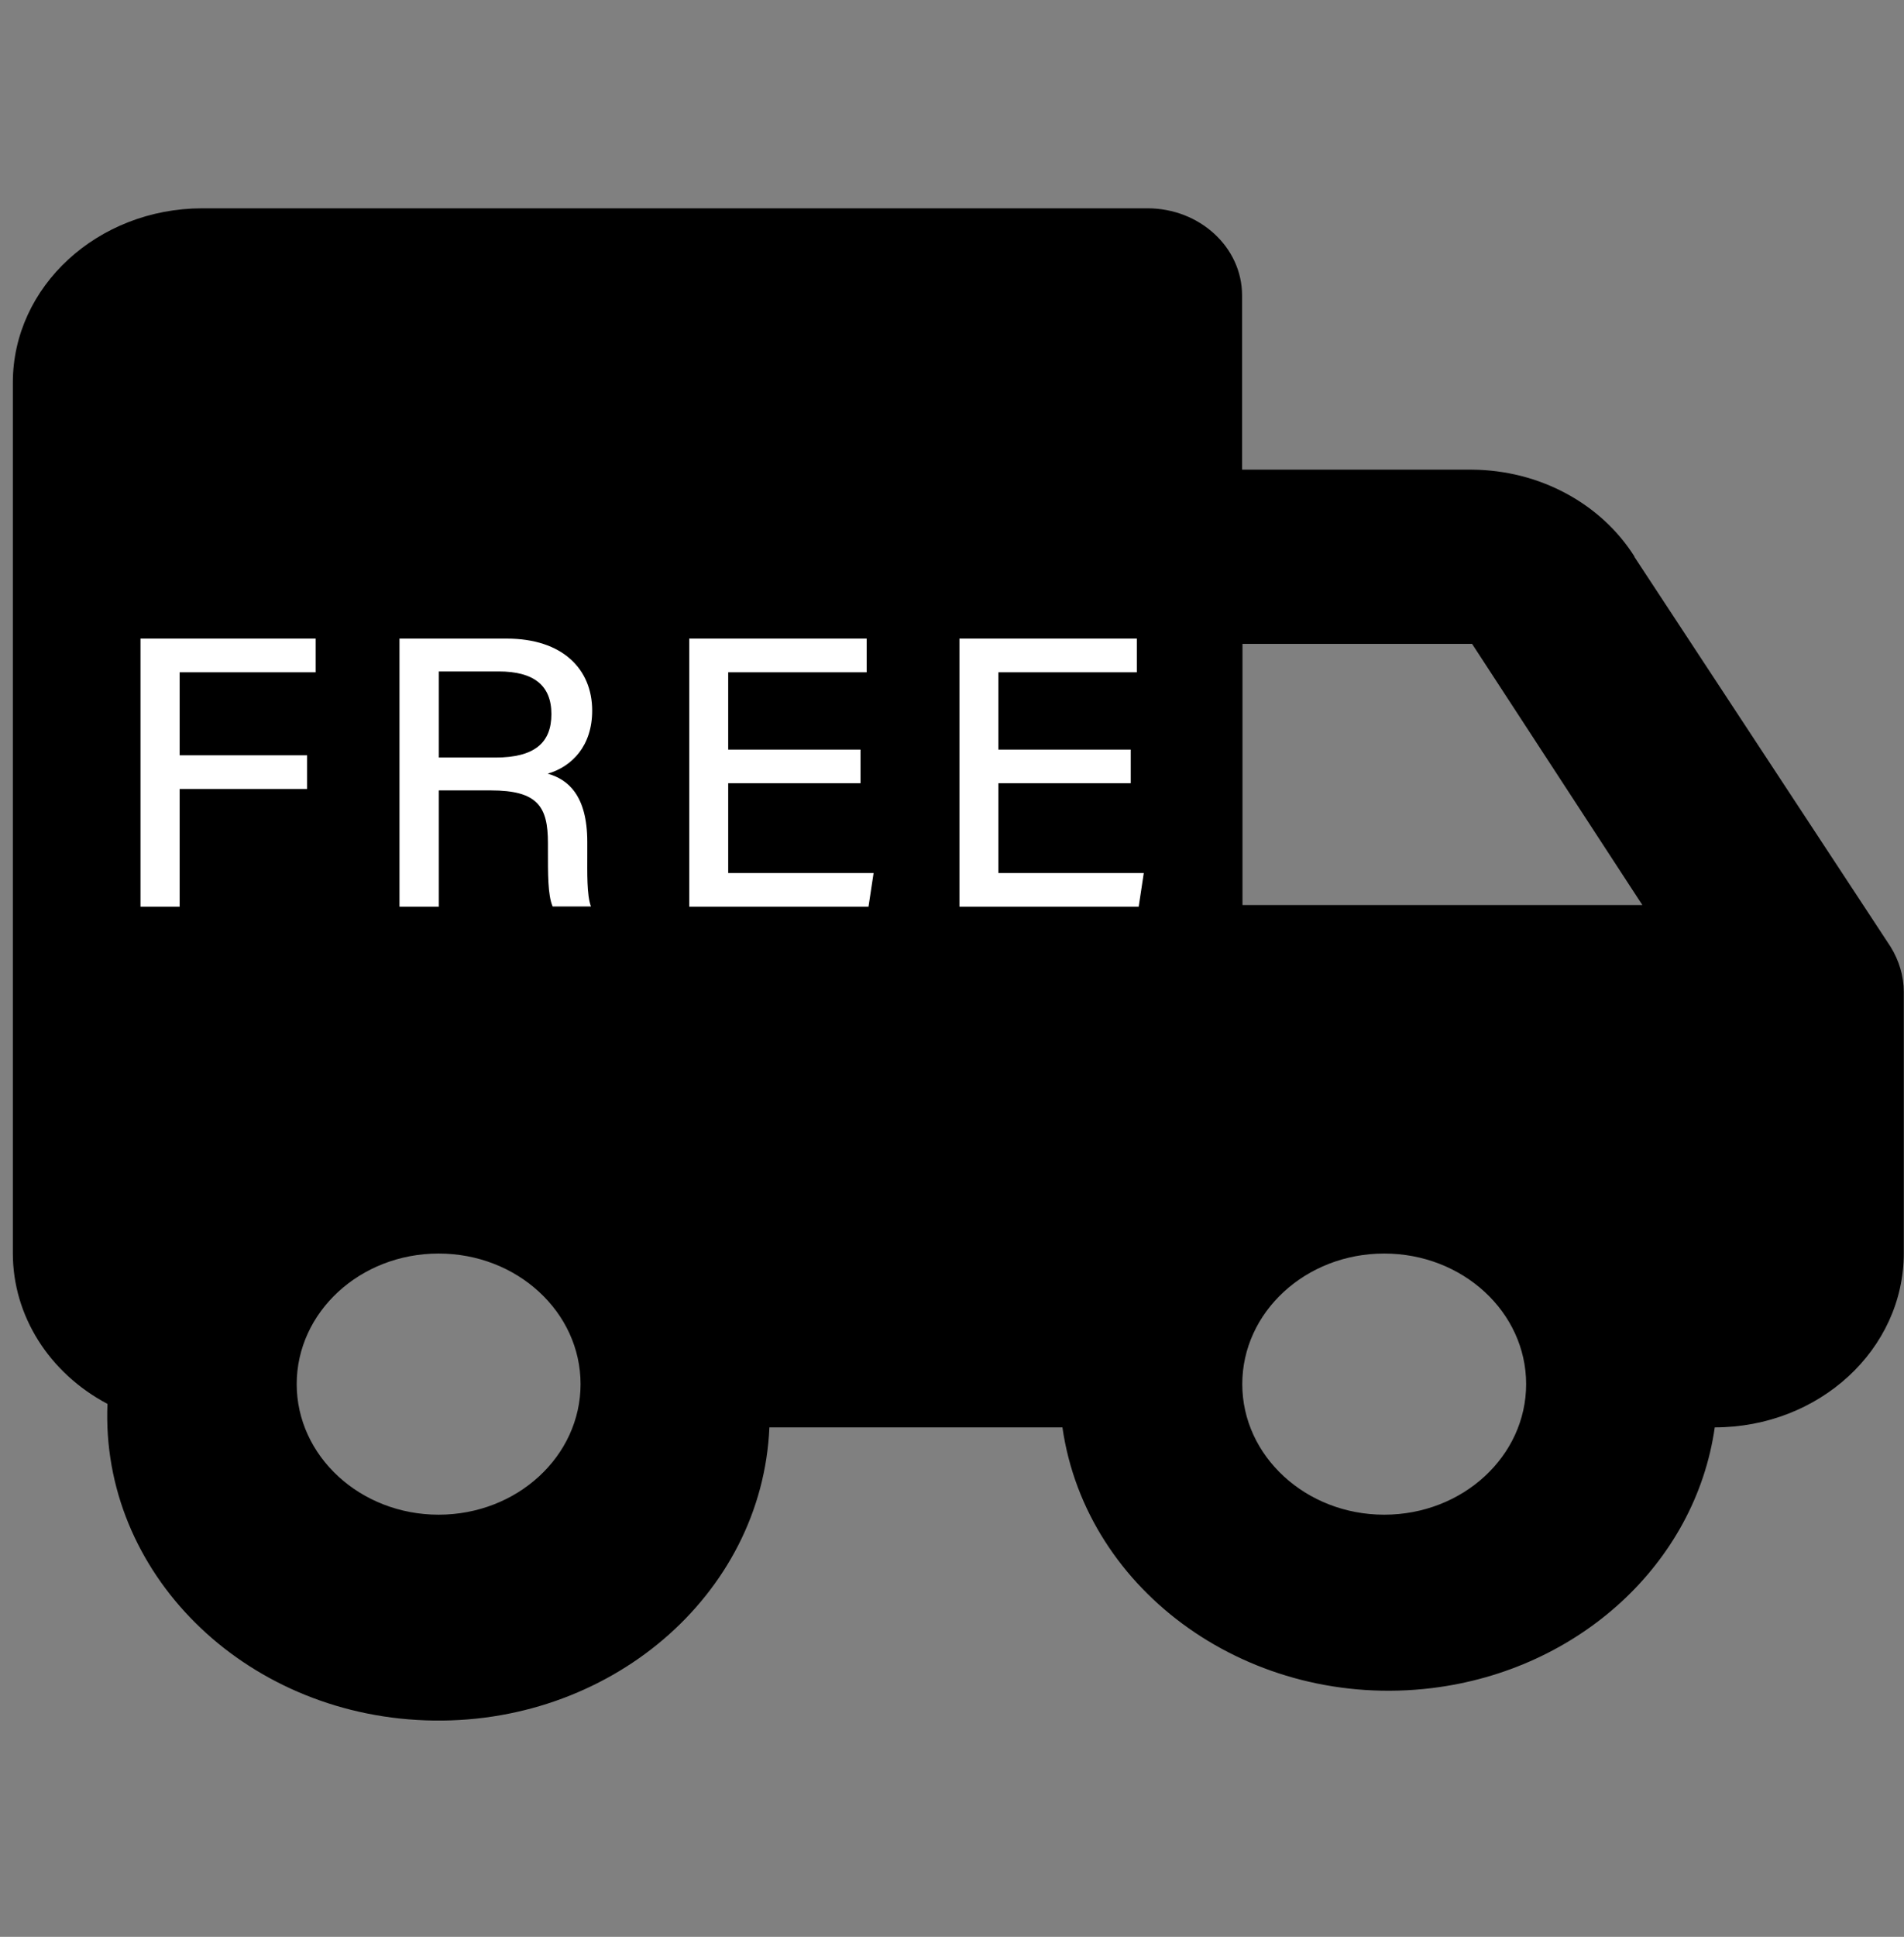<svg viewBox="0 0 93.37 94.93" xmlns="http://www.w3.org/2000/svg" data-sanitized-data-name="图层 1" data-name="图层 1" id="_图层_1">
  <rect x="0" y="0" width="93.37" height="94.93" fill="#808080" stroke="none"/>
  <defs>
    <style>
      .cls-1, .cls-2 {
        stroke-width: 0px;
      }

      .cls-2 {
        fill: #fff;
      }
    </style>
  </defs>
  <path d="m80.16,27.29c-1.65-2.62-4.68-4.25-7.98-4.27h-11.27v-8.54c0-2.36-2.08-4.27-4.64-4.27H9.91C4.79,10.22.63,14.04.63,18.75v42.68c0,3.05,1.77,5.86,4.64,7.38-.35,8.25,6.64,15.19,15.6,15.51,8.96.32,16.51-6.11,16.86-14.36h14.37c1.17,8.13,9.28,13.85,18.11,12.78,7.23-.88,12.93-6.12,13.88-12.78,5.12,0,9.27-3.82,9.27-8.54v-12.8c0-.78-.23-1.54-.65-2.22l-12.57-19.12Zm-19.24,4.27h11.27l8.35,12.8h-19.61v-12.8Zm-39.41,42.68c-3.84,0-6.96-2.87-6.96-6.4s3.11-6.4,6.96-6.4,6.96,2.87,6.96,6.4-3.11,6.4-6.96,6.4Zm46.37,0c-3.84,0-6.96-2.87-6.96-6.4s3.11-6.4,6.96-6.4,6.96,2.87,6.96,6.4-3.11,6.4-6.96,6.4Z" class="cls-1"></path>
  <g>
    <path d="m6.9,31.3h8.58v1.65h-6.67v4.07h6.25v1.65h-6.25v5.77h-1.92v-13.14Z" class="cls-2"></path>
    <path d="m21.52,38.75v5.69h-1.93v-13.14h5.26c2.73,0,4.19,1.49,4.19,3.53,0,1.72-.98,2.74-2.18,3.09.99.28,1.94,1.06,1.94,3.35v.58c0,.9-.03,2.02.18,2.58h-1.88c-.24-.57-.23-1.58-.23-2.85v-.26c0-1.79-.5-2.58-2.81-2.58h-2.53Zm0-1.62h2.77c1.92,0,2.75-.72,2.75-2.13s-.87-2.09-2.58-2.09h-2.94v4.22Z" class="cls-2"></path>
    <path d="m42.2,38.39h-6.49v4.4h7.13l-.25,1.65h-8.79v-13.14h8.7v1.65h-6.79v3.79h6.49v1.65Z" class="cls-2"></path>
    <path d="m55.45,38.39h-6.49v4.4h7.13l-.25,1.65h-8.79v-13.14h8.7v1.65h-6.79v3.79h6.49v1.65Z" class="cls-2"></path>
  </g>
</svg>